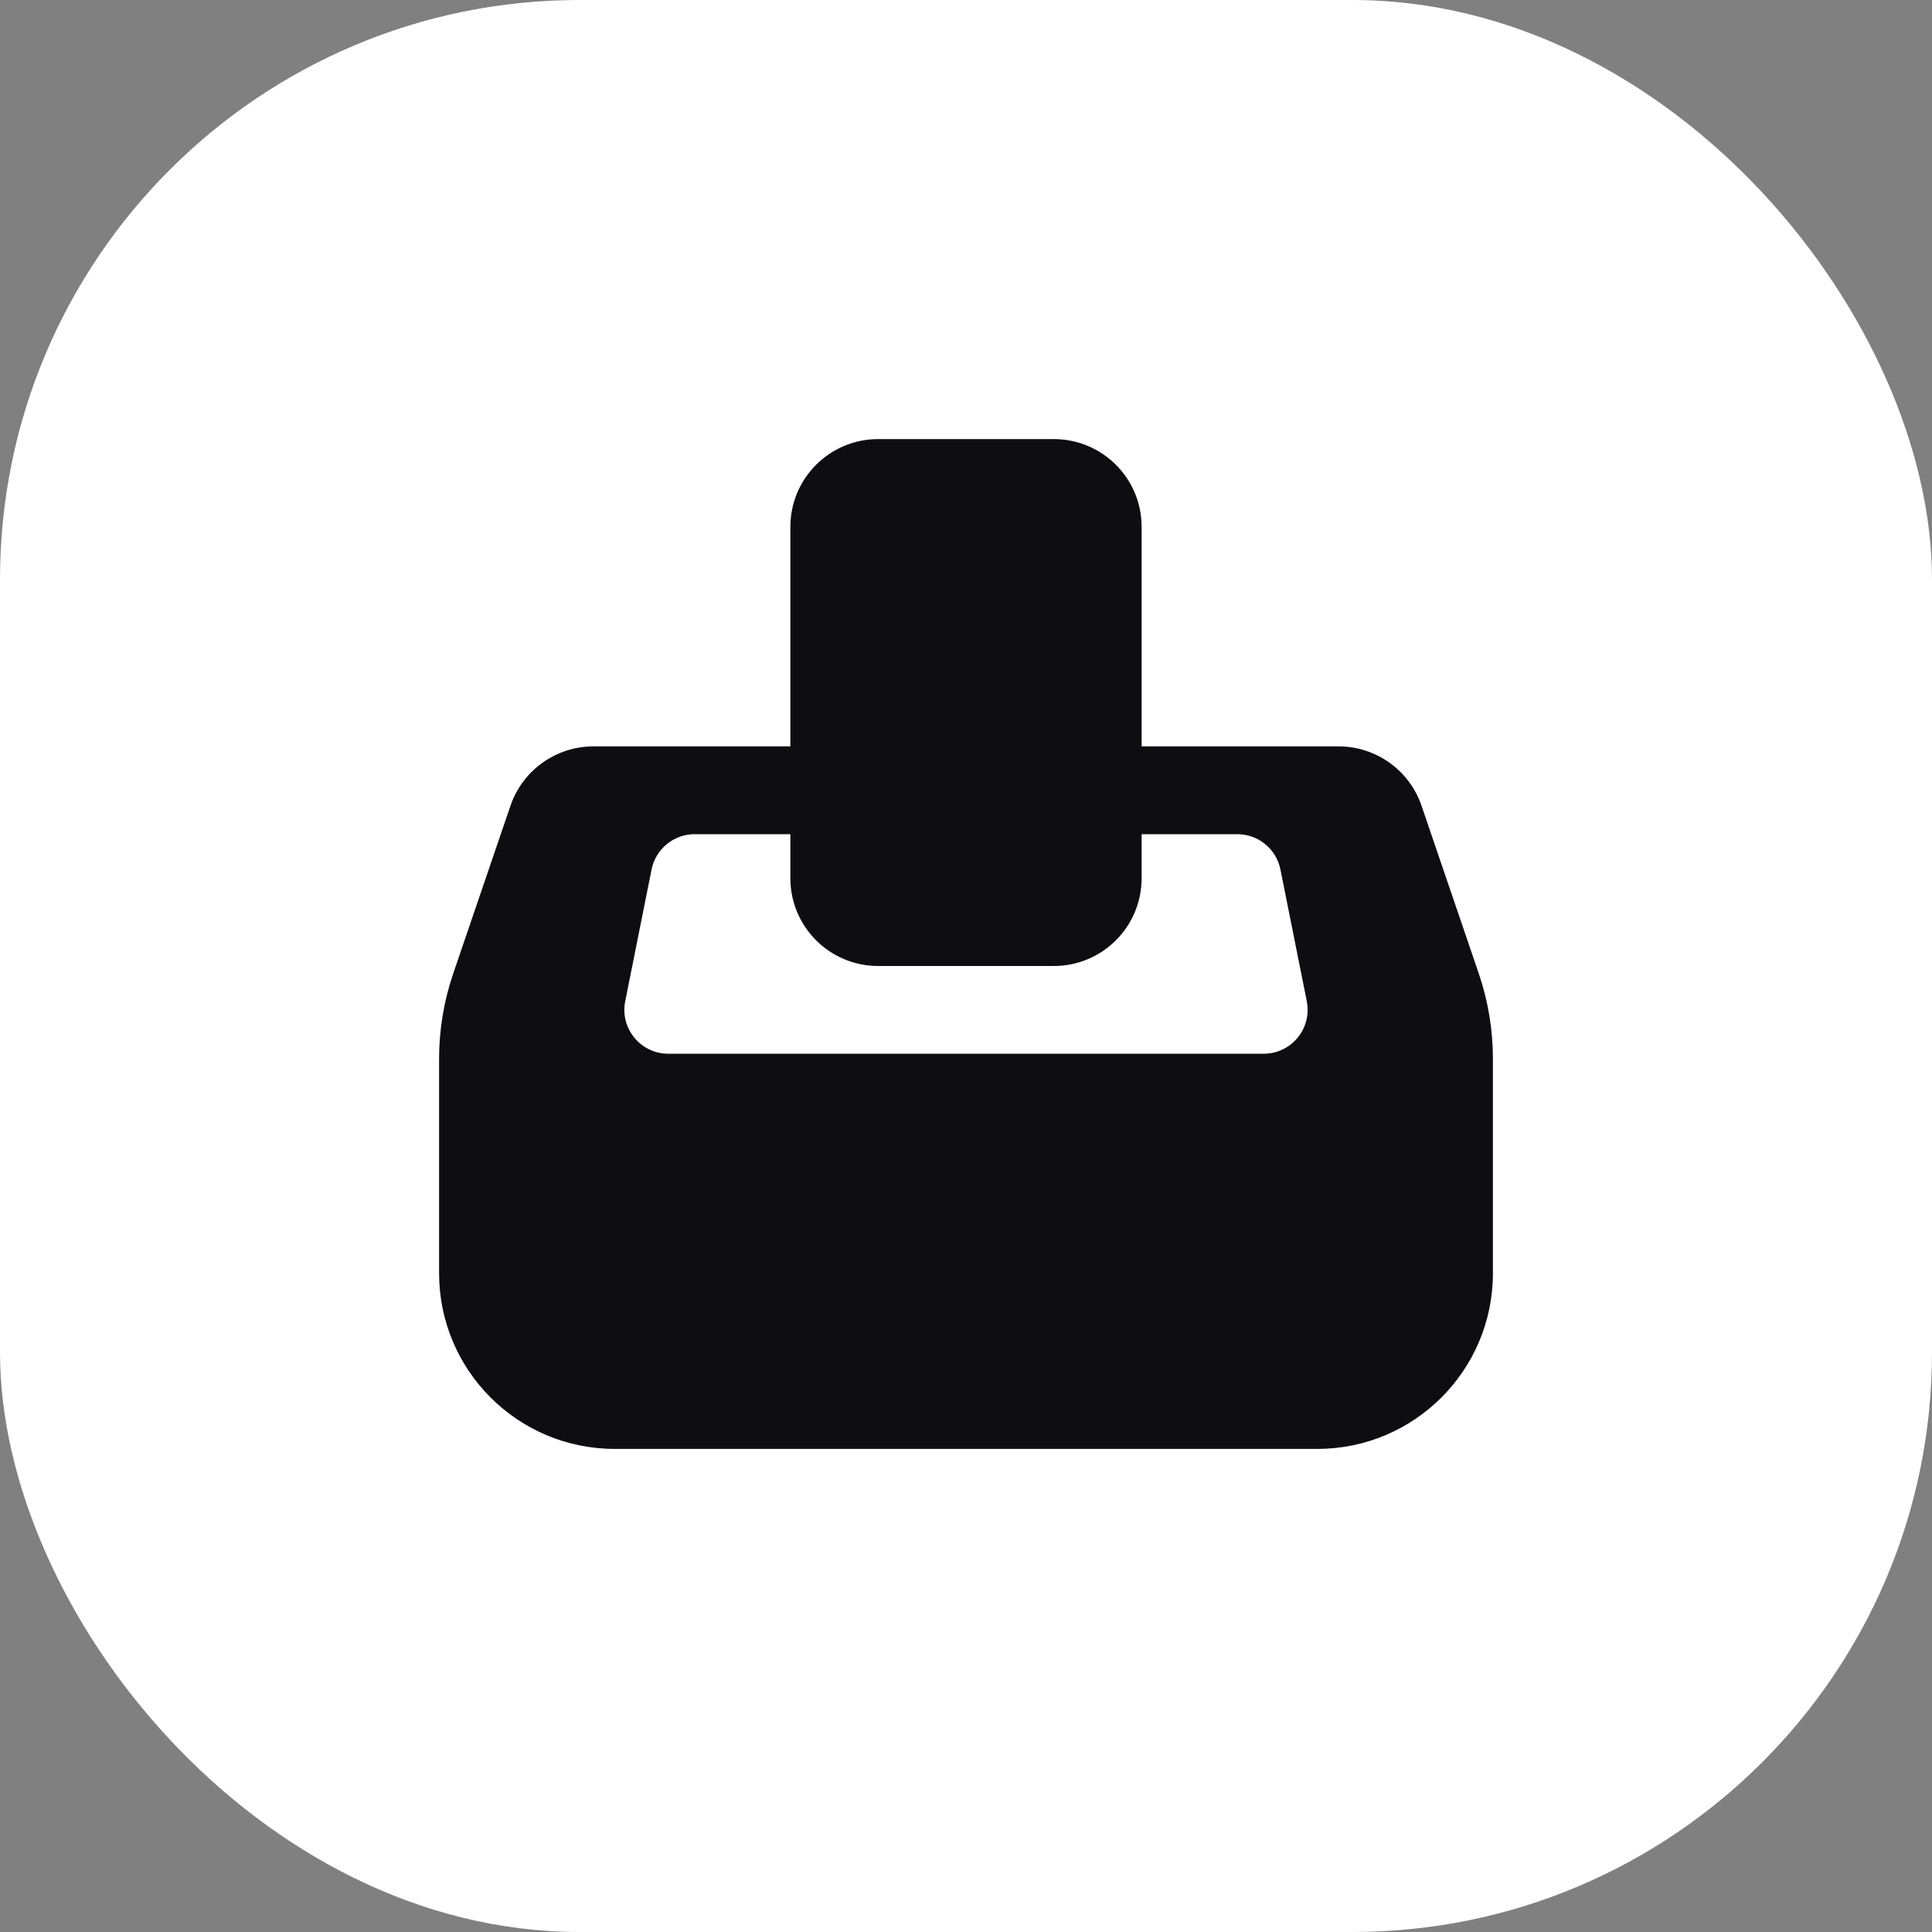 <?xml version="1.0" encoding="UTF-8"?>
<svg width="44px" height="44px" viewBox="0 0 44 44" version="1.1" xmlns="http://www.w3.org/2000/svg" xmlns:xlink="http://www.w3.org/1999/xlink">
    <rect x="0" y="0" width="44" height="44" fill="#808080" stroke="none"/>
    <title>编组 17备份 4</title>
    <g id="Trias兑换GEON" stroke="none" stroke-width="1" fill="none" fill-rule="evenodd">
        <g id="首页备份-2" transform="translate(-1315, -1605)">
            <g id="编组-18" transform="translate(1315, 1605)">
                <rect id="矩形备份-8" fill="#FFFFFF" x="0" y="0" width="44" height="44" rx="13.2"></rect>
                <g id="LBDFNOI10015Q" transform="translate(10, 10)" fill="#0E0D12">
                    <path d="M16,2 C16,0.895 15.105,0 14,0 L10,0 C8.895,0 8,0.895 8,2 L8,6.998 L3.518,6.998 C2.662,6.998 1.901,7.542 1.625,8.352 L0.321,12.174 C0.109,12.797 0,13.452 0,14.111 L0,18.998 C0,21.207 1.791,22.998 4,22.998 L20,22.998 C22.209,22.998 24,21.207 24,18.998 L24,14.111 C24,13.452 23.891,12.797 23.679,12.174 L22.375,8.352 C22.099,7.542 21.338,6.998 20.482,6.998 L16,6.998 L16,2 Z M8,8.998 L8,10 C8,11.105 8.895,12 10,12 L14,12 C15.105,12 16,11.105 16,10 L16,8.998 L18.18,8.998 C18.657,8.998 19.067,9.335 19.161,9.802 L19.761,12.802 C19.884,13.421 19.411,13.998 18.78,13.998 L5.22,13.998 C4.589,13.998 4.115,13.421 4.239,12.802 L4.839,9.802 C4.933,9.335 5.343,8.998 5.82,8.998 L8,8.998 Z" id="形状"></path>
                </g>
            </g>
        </g>
    </g>
</svg>